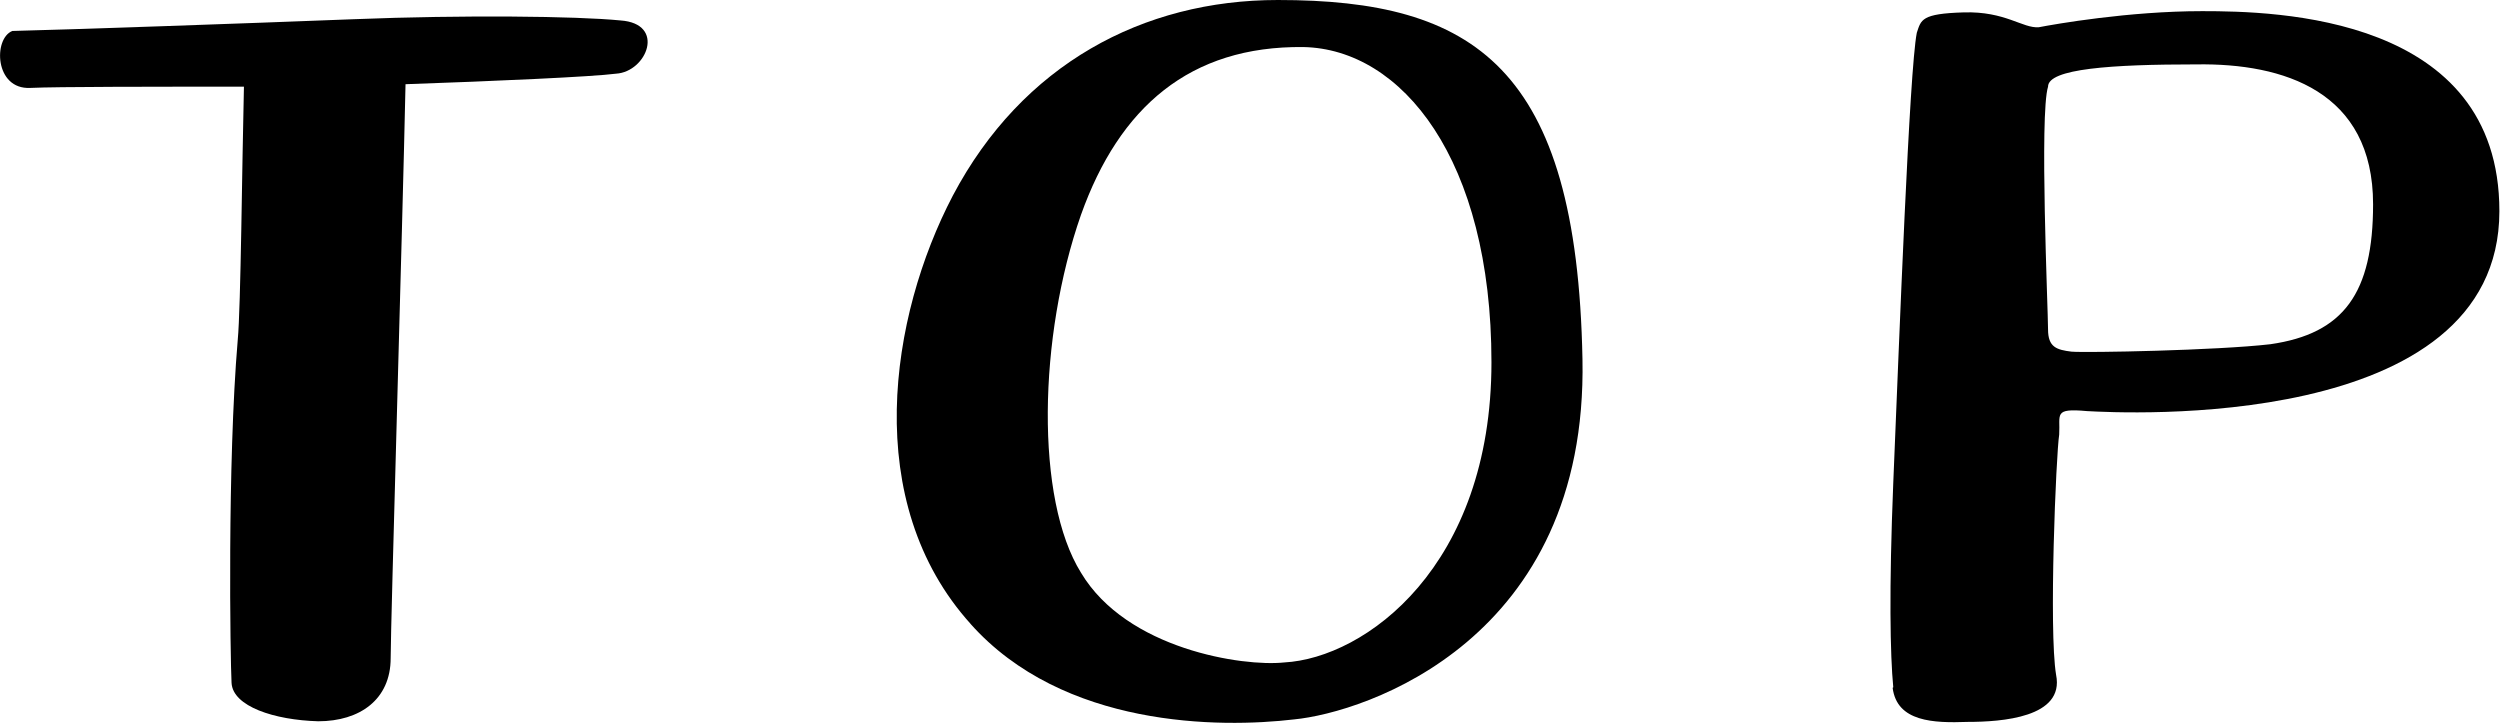 <?xml version="1.0" encoding="UTF-8"?><svg id="_レイヤー_2" xmlns="http://www.w3.org/2000/svg" viewBox="0 0 40.38 11.68"><defs><style>.cls-1{fill:#000;stroke-width:0px;}</style></defs><g id="_レイヤー_2-2"><g id="_レイヤー_1-2"><path class="cls-1" d="M3.74,11.03c-.02-.38-.07-3.54.1-5.54.05-.52.07-2.88.1-4.09-1.45,0-3.02,0-3.45.02C-.09,1.45-.11.62.2.5c.86-.02,3.73-.12,5.52-.19,1.76-.07,3.59-.05,4.3.02.74.05.43.83-.07.86-.38.05-1.95.12-3.4.17-.05,2.35-.24,8.72-.24,9.27,0,.67-.5,1.02-1.17,1.02-.71-.02-1.38-.24-1.4-.62Z"/><path class="cls-1" d="M15.68,10.08c-1.78-1.97-1.31-4.97-.29-6.92,1.12-2.12,3.07-3.16,5.25-3.16,3.16,0,4.83,1.07,4.92,5.8.09,4.54-3.52,5.71-4.66,5.82-1.19.14-3.73.14-5.23-1.55ZM24.09,5.85c0-3.28-1.45-5.06-3.04-5.09-1.83-.02-2.97.97-3.59,2.71-.69,1.97-.74,4.59,0,5.78.74,1.24,2.62,1.52,3.28,1.45,1.31-.07,3.35-1.55,3.35-4.85Z"/><path class="cls-1" d="M30.58,11.1c-.05-.52-.07-1.57,0-3.3.1-2.4.26-6.66.38-7.27.07-.21.07-.31.76-.33.67-.02.95.26,1.21.24.26-.05,1.45-.26,2.64-.26s4.8.07,4.8,3.23c0,3.59-6.11,3.26-6.66,3.23-.55-.05-.43.05-.45.38-.05.31-.17,3.16-.05,3.88.14.69-.88.76-1.43.76-.55.02-1.14,0-1.21-.55ZM36.67,5.56c1.19-.17,1.66-.83,1.66-2.26,0-1.83-1.45-2.28-2.85-2.26-1.38,0-2.4.07-2.4.36-.14.45,0,3.61,0,3.92,0,.29.14.33.38.36.24.02,2.35-.02,3.21-.12Z"/></g></g></svg>